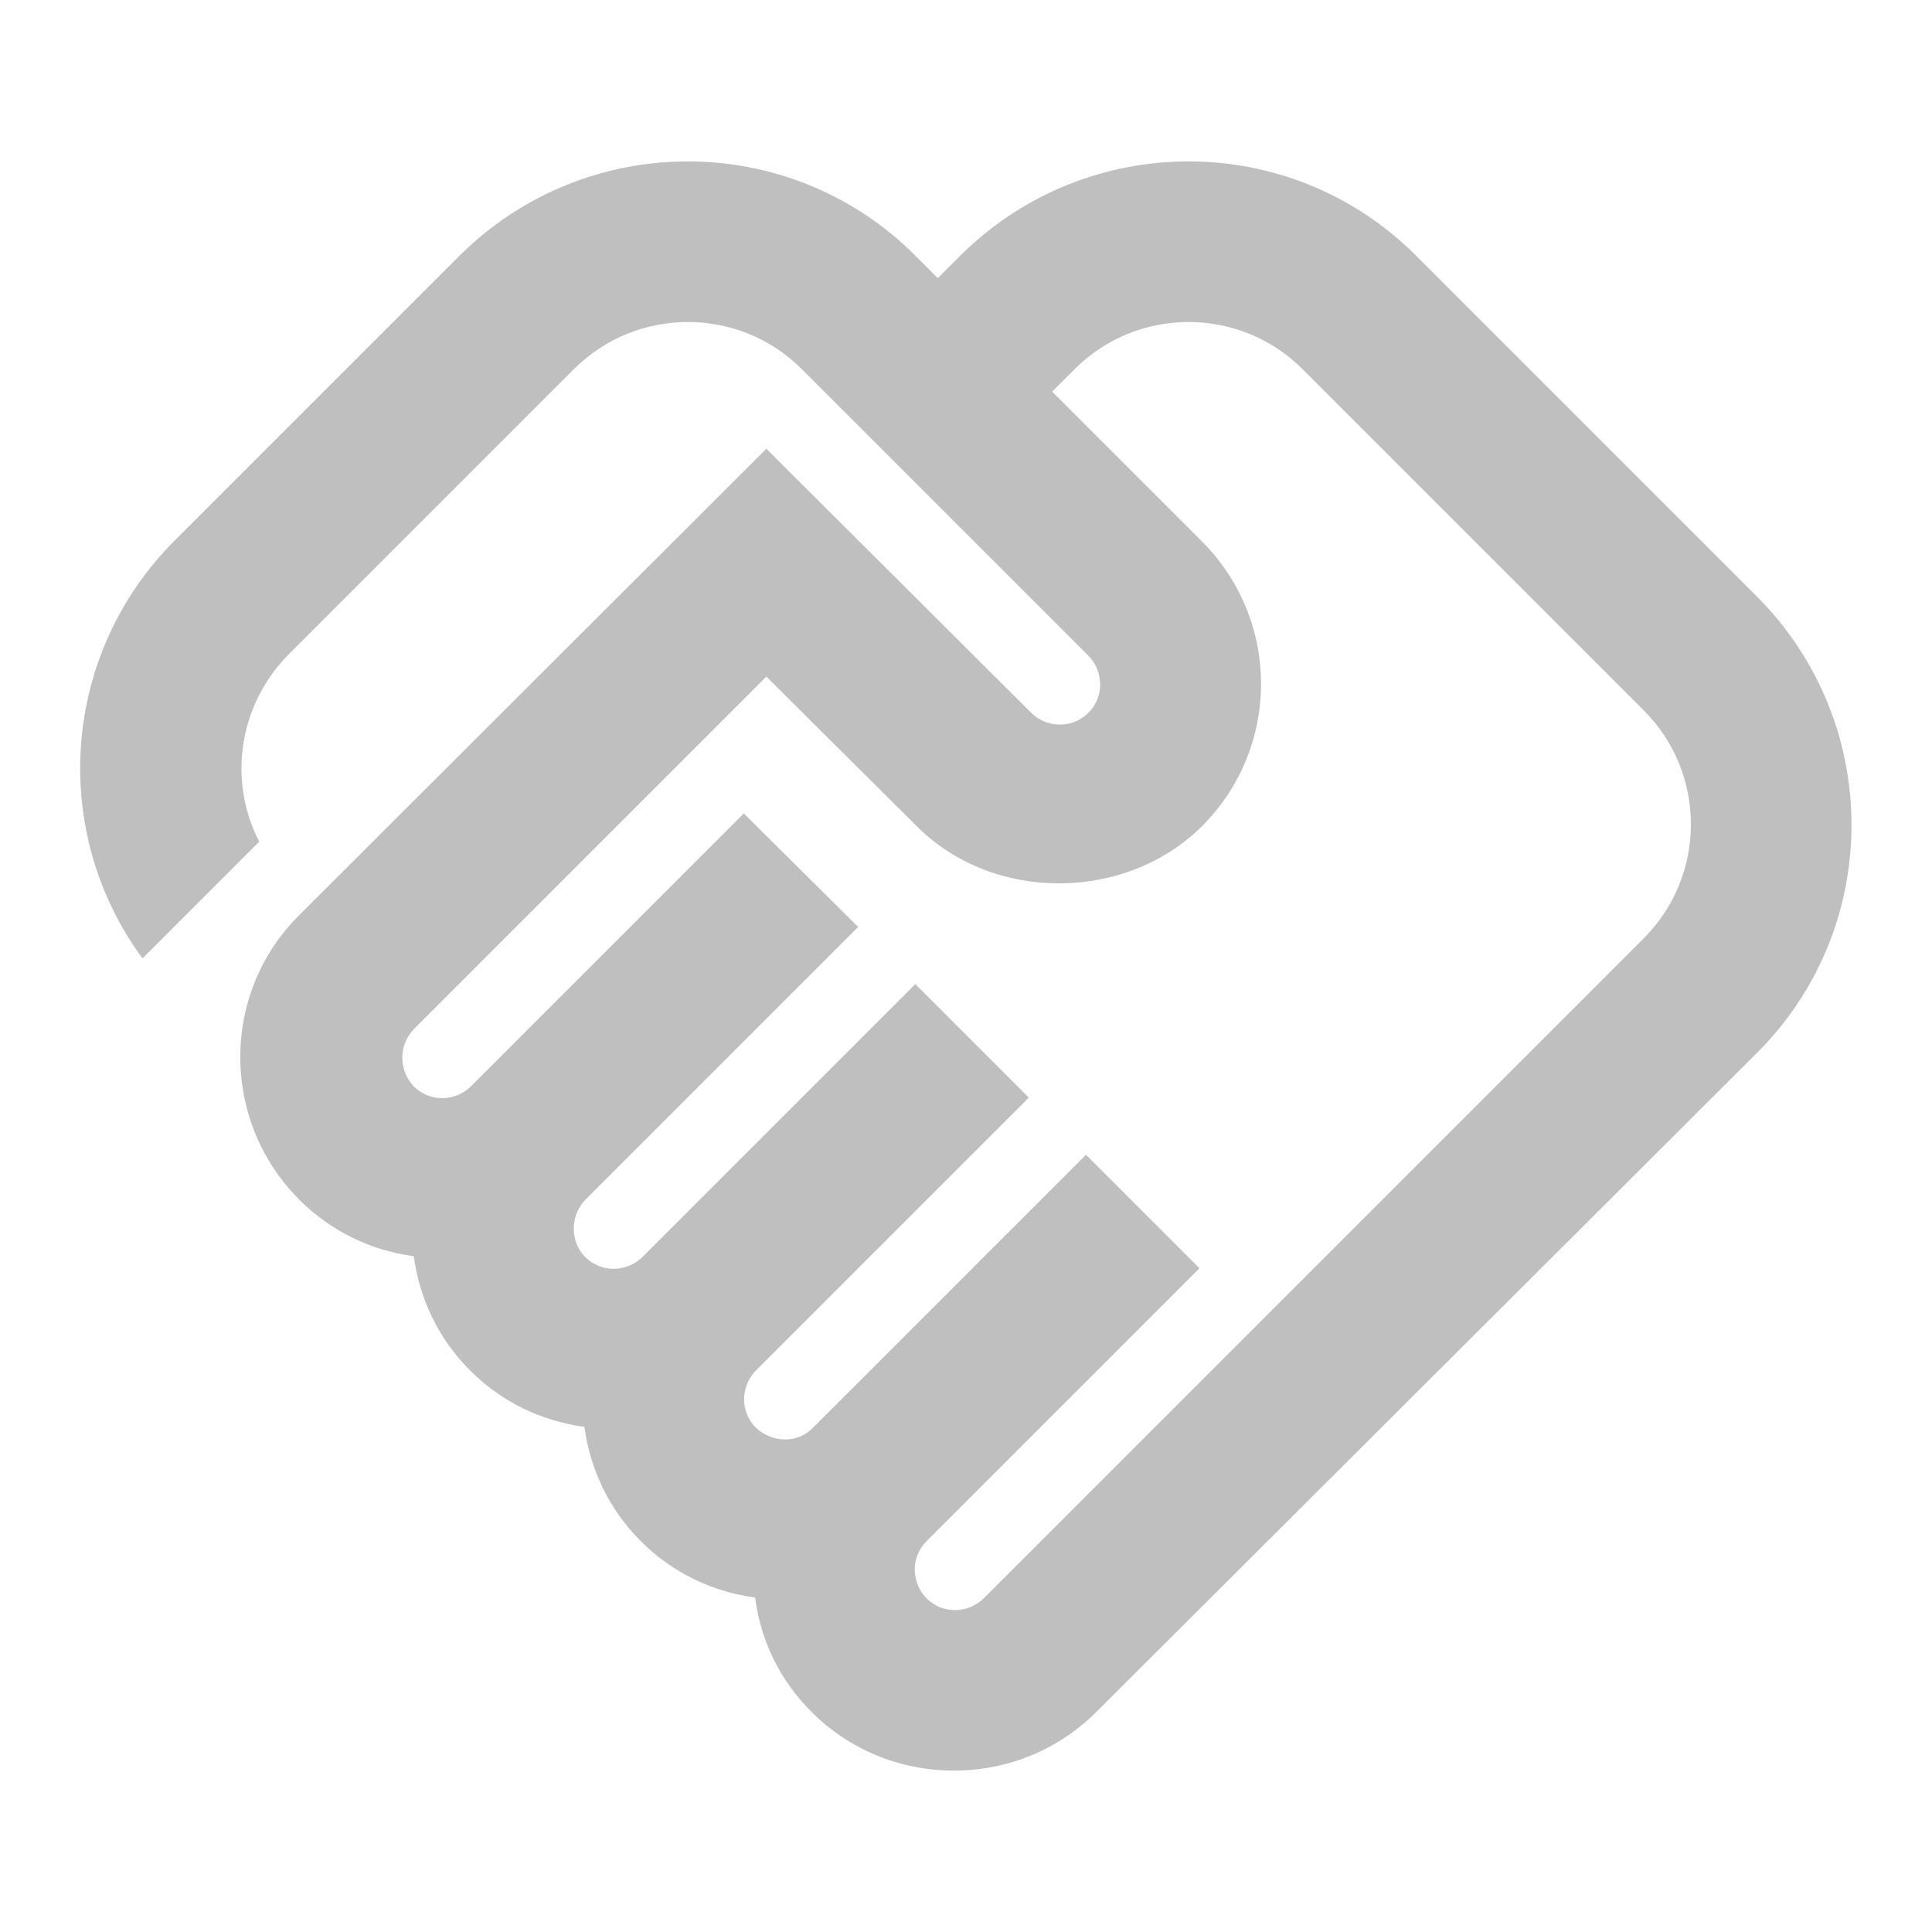 <svg data-preserve-html-node="true" width="72" height="72" viewBox="0 0 24 24" fill="none" xmlns="http://www.w3.org/2000/svg">
<path data-preserve-html-node="true" d="M12.22 19.855C12.04 20.035 11.72 20.065 11.51 19.855C11.33 19.675 11.3 19.355 11.51 19.145L14.9 15.755L13.49 14.345L10.1 17.735C9.91 17.935 9.59 17.925 9.39 17.735C9.18 17.525 9.21 17.205 9.39 17.025L12.78 13.635L11.37 12.225L7.98 15.615C7.8 15.795 7.48 15.825 7.27 15.615C7.08 15.425 7.08 15.105 7.27 14.905L10.66 11.515L9.24 10.105L5.85 13.495C5.67 13.675 5.35 13.705 5.14 13.495C4.95 13.295 4.95 12.985 5.14 12.785L9.52 8.405L11.39 10.265C12.34 11.215 13.98 11.205 14.93 10.265C15.91 9.285 15.91 7.705 14.93 6.725L13.07 4.865L13.35 4.585C14.13 3.805 15.4 3.805 16.18 4.585L20.42 8.825C21.2 9.605 21.2 10.875 20.42 11.655L12.22 19.855ZM21.83 13.075C23.39 11.515 23.39 8.985 21.83 7.415L17.59 3.175C16.03 1.615 13.5 1.615 11.93 3.175L11.65 3.455L11.37 3.175C9.81 1.615 7.28 1.615 5.71 3.175L2.17 6.715C0.75 8.135 0.62 10.345 1.77 11.905L3.22 10.455C2.83 9.705 2.96 8.755 3.59 8.125L7.13 4.585C7.91 3.805 9.18 3.805 9.96 4.585L13.52 8.145C13.7 8.325 13.73 8.645 13.52 8.855C13.31 9.065 12.99 9.035 12.81 8.855L9.52 5.575L3.72 11.365C2.74 12.335 2.74 13.925 3.72 14.905C4.11 15.295 4.61 15.535 5.14 15.605C5.21 16.125 5.44 16.625 5.84 17.025C6.24 17.425 6.74 17.655 7.26 17.725C7.33 18.245 7.56 18.745 7.96 19.145C8.36 19.545 8.86 19.775 9.38 19.845C9.45 20.385 9.69 20.875 10.08 21.265C10.55 21.735 11.18 21.995 11.85 21.995C12.52 21.995 13.15 21.735 13.62 21.265L21.83 13.075Z" fill="#BFBFBF"></path>
</svg>